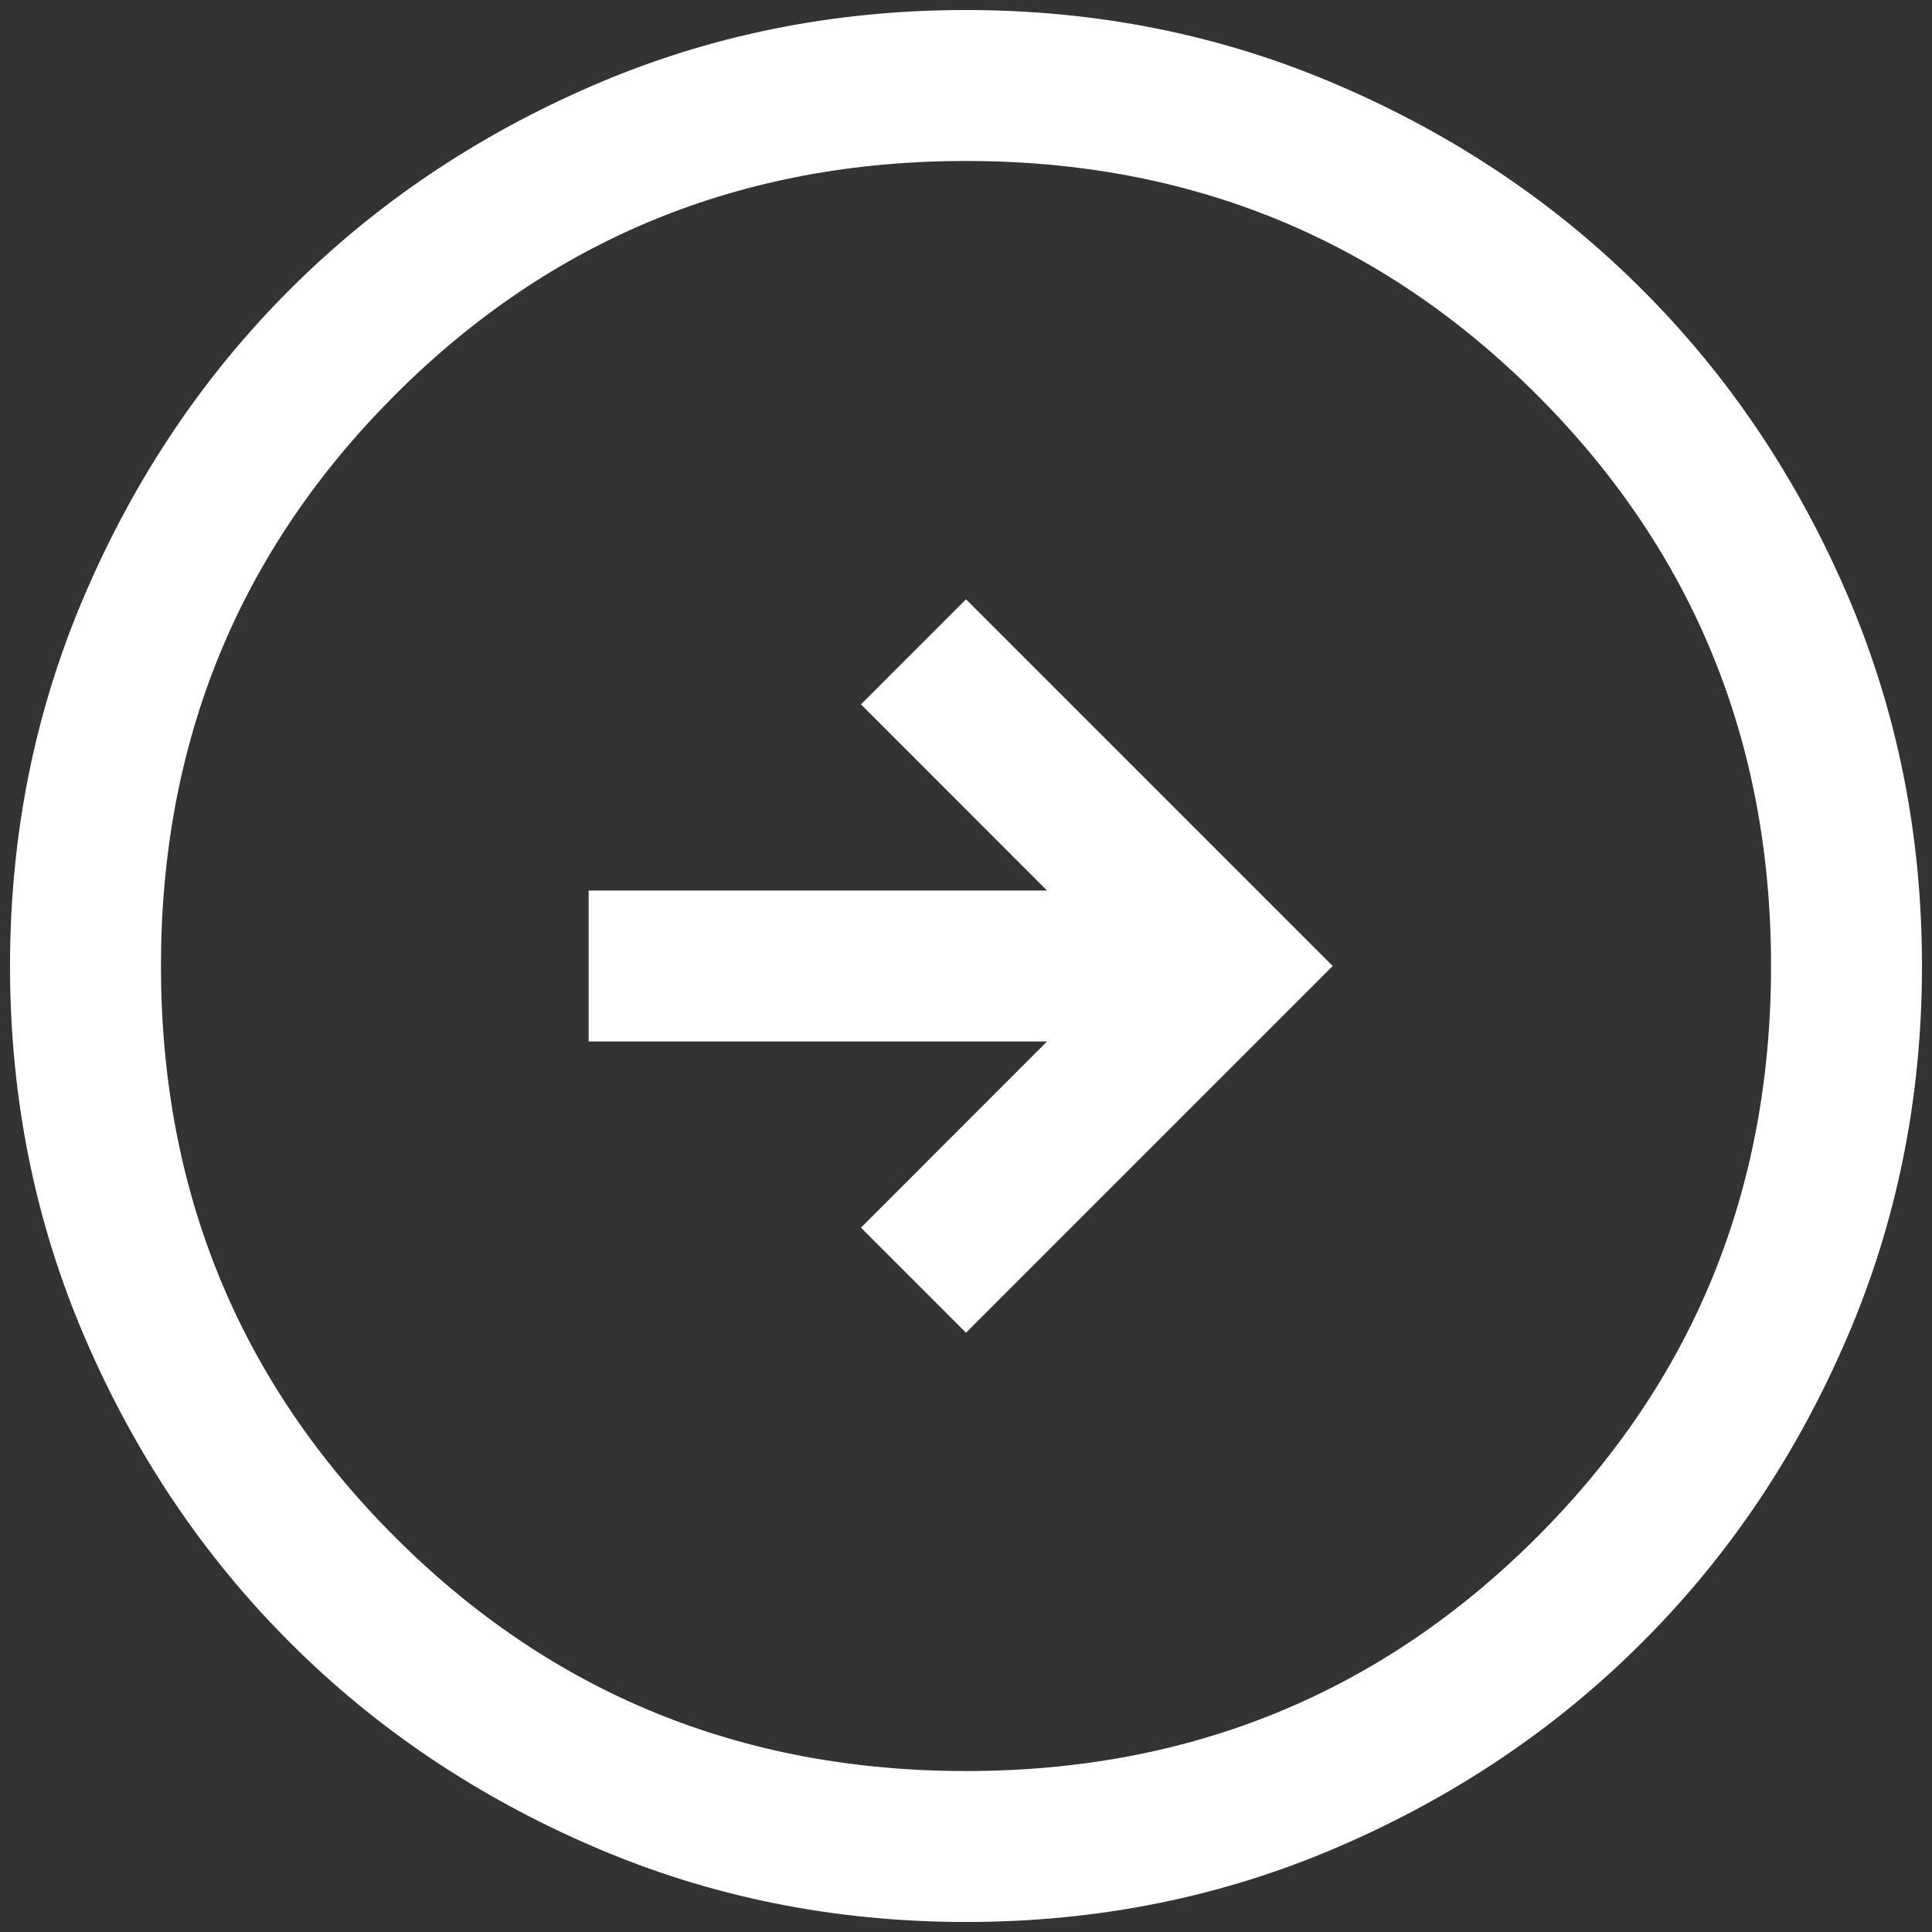 <svg width="16" height="16" viewBox="0 0 16 16" fill="none" xmlns="http://www.w3.org/2000/svg">
<rect x="0" y="0" width="16" height="16" fill="#333333" stroke="none"/>
<path d="M8 11.037L11.037 8L8 4.963L7.13 5.833L8.671 7.375H4.875V8.625H8.671L7.13 10.167L8 11.037ZM8.001 15.917C6.906 15.917 5.877 15.709 4.914 15.293C3.95 14.878 3.112 14.314 2.4 13.601C1.687 12.889 1.123 12.051 0.707 11.088C0.291 10.125 0.083 9.096 0.083 8.001C0.083 6.906 0.291 5.877 0.707 4.914C1.122 3.95 1.686 3.112 2.398 2.4C3.111 1.687 3.949 1.123 4.912 0.707C5.875 0.291 6.904 0.083 7.998 0.083C9.093 0.083 10.123 0.291 11.086 0.707C12.05 1.122 12.888 1.686 13.6 2.399C14.313 3.111 14.877 3.949 15.293 4.912C15.709 5.875 15.917 6.904 15.917 7.999C15.917 9.094 15.709 10.123 15.293 11.086C14.878 12.05 14.314 12.888 13.601 13.6C12.889 14.313 12.051 14.877 11.088 15.293C10.125 15.709 9.096 15.917 8.001 15.917ZM8 14.667C9.861 14.667 11.437 14.021 12.729 12.729C14.021 11.438 14.667 9.861 14.667 8C14.667 6.139 14.021 4.563 12.729 3.271C11.437 1.979 9.861 1.333 8 1.333C6.139 1.333 4.562 1.979 3.271 3.271C1.979 4.563 1.333 6.139 1.333 8C1.333 9.861 1.979 11.438 3.271 12.729C4.562 14.021 6.139 14.667 8 14.667Z" fill="white"/>
</svg>
